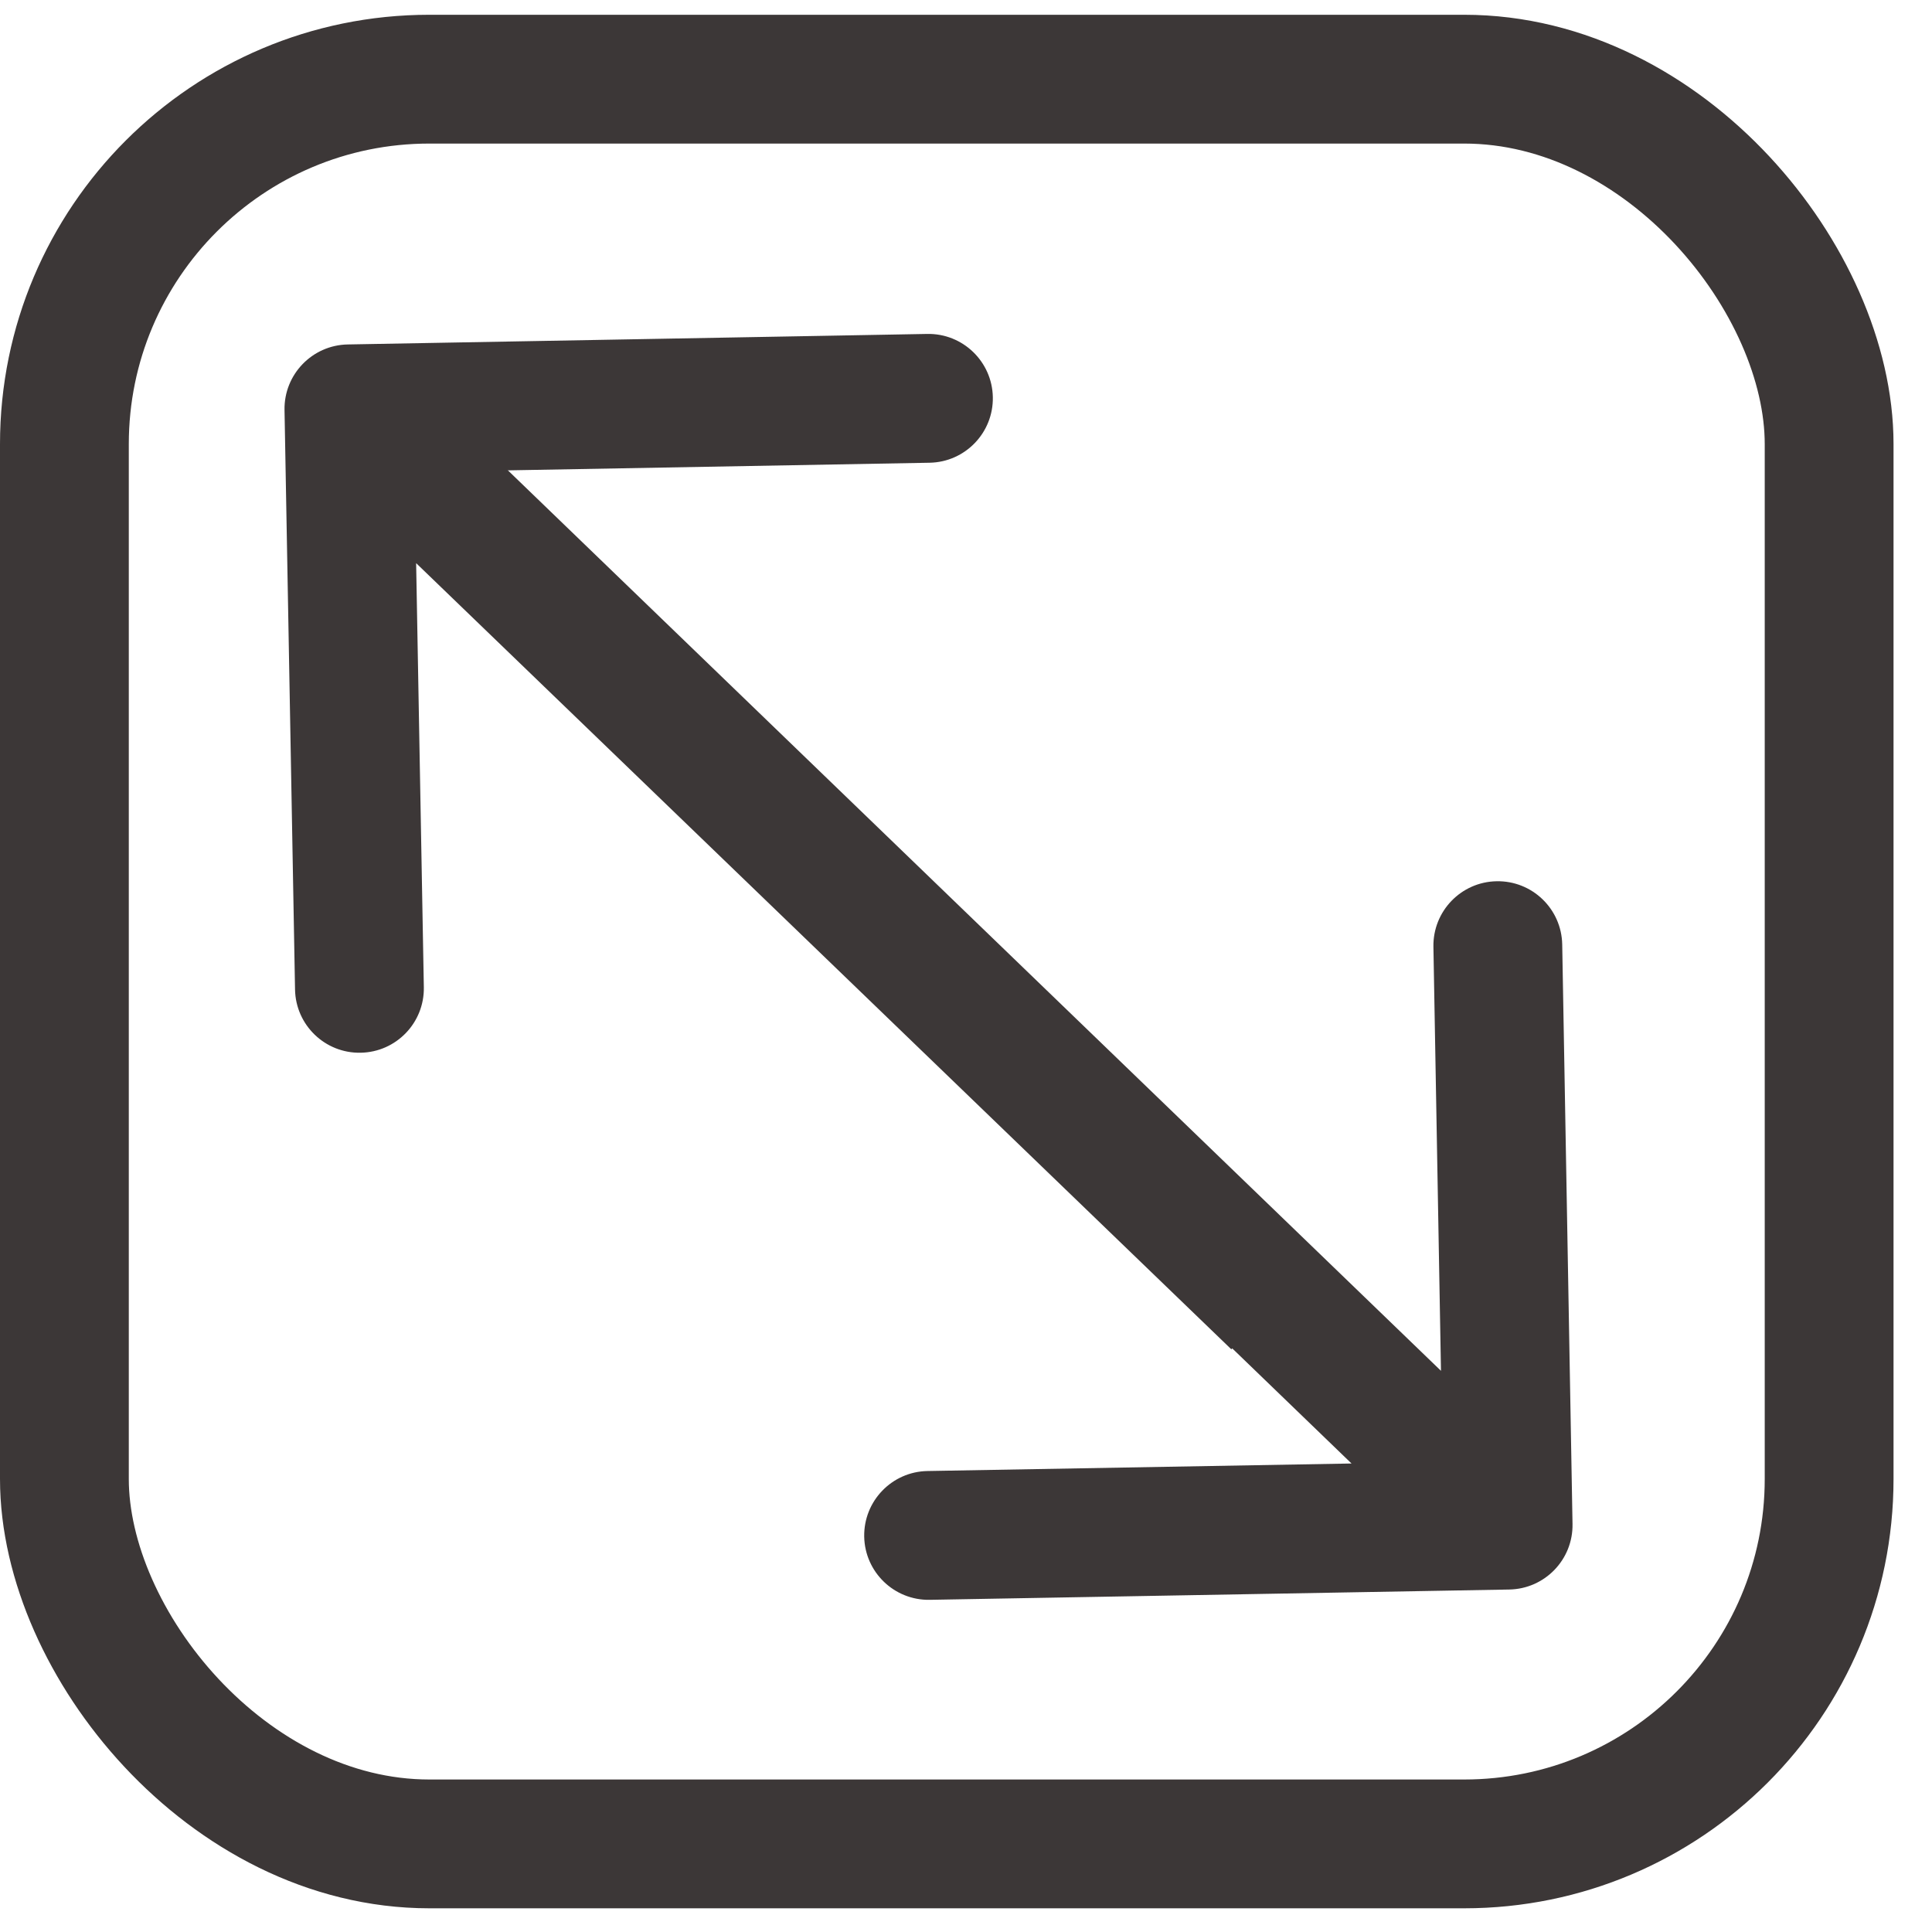 <svg xmlns="http://www.w3.org/2000/svg" fill="none" viewBox="0 0 45 45" height="45" width="45">
<rect stroke-width="3" stroke="#3C3737" rx="8.5" height="41.104" width="41.104" y="1.844" x="1.5"></rect>
<path fill="#3C3737" d="M35.154 37.023C35.982 37.008 36.642 36.325 36.627 35.496L36.387 21.999C36.372 21.17 35.689 20.511 34.86 20.526C34.032 20.54 33.373 21.224 33.387 22.052L33.601 34.05L21.602 34.263C20.774 34.278 20.115 34.962 20.129 35.79C20.144 36.618 20.828 37.278 21.656 37.263L35.154 37.023ZM6.958 10.423L34.085 36.602L36.169 34.444L9.042 8.265L6.958 10.423Z"></path>
<path fill="#3C3737" d="M8.1 8.023C7.272 8.038 6.612 8.722 6.627 9.55L6.872 23.048C6.887 23.876 7.571 24.536 8.399 24.52C9.228 24.506 9.887 23.822 9.872 22.994L9.654 10.995L21.652 10.778C22.48 10.763 23.14 10.079 23.125 9.251C23.11 8.423 22.426 7.763 21.598 7.778L8.1 8.023ZM30.763 29.268L9.168 8.443L7.086 10.603L28.68 31.428L30.763 29.268Z"></path>
</svg>
